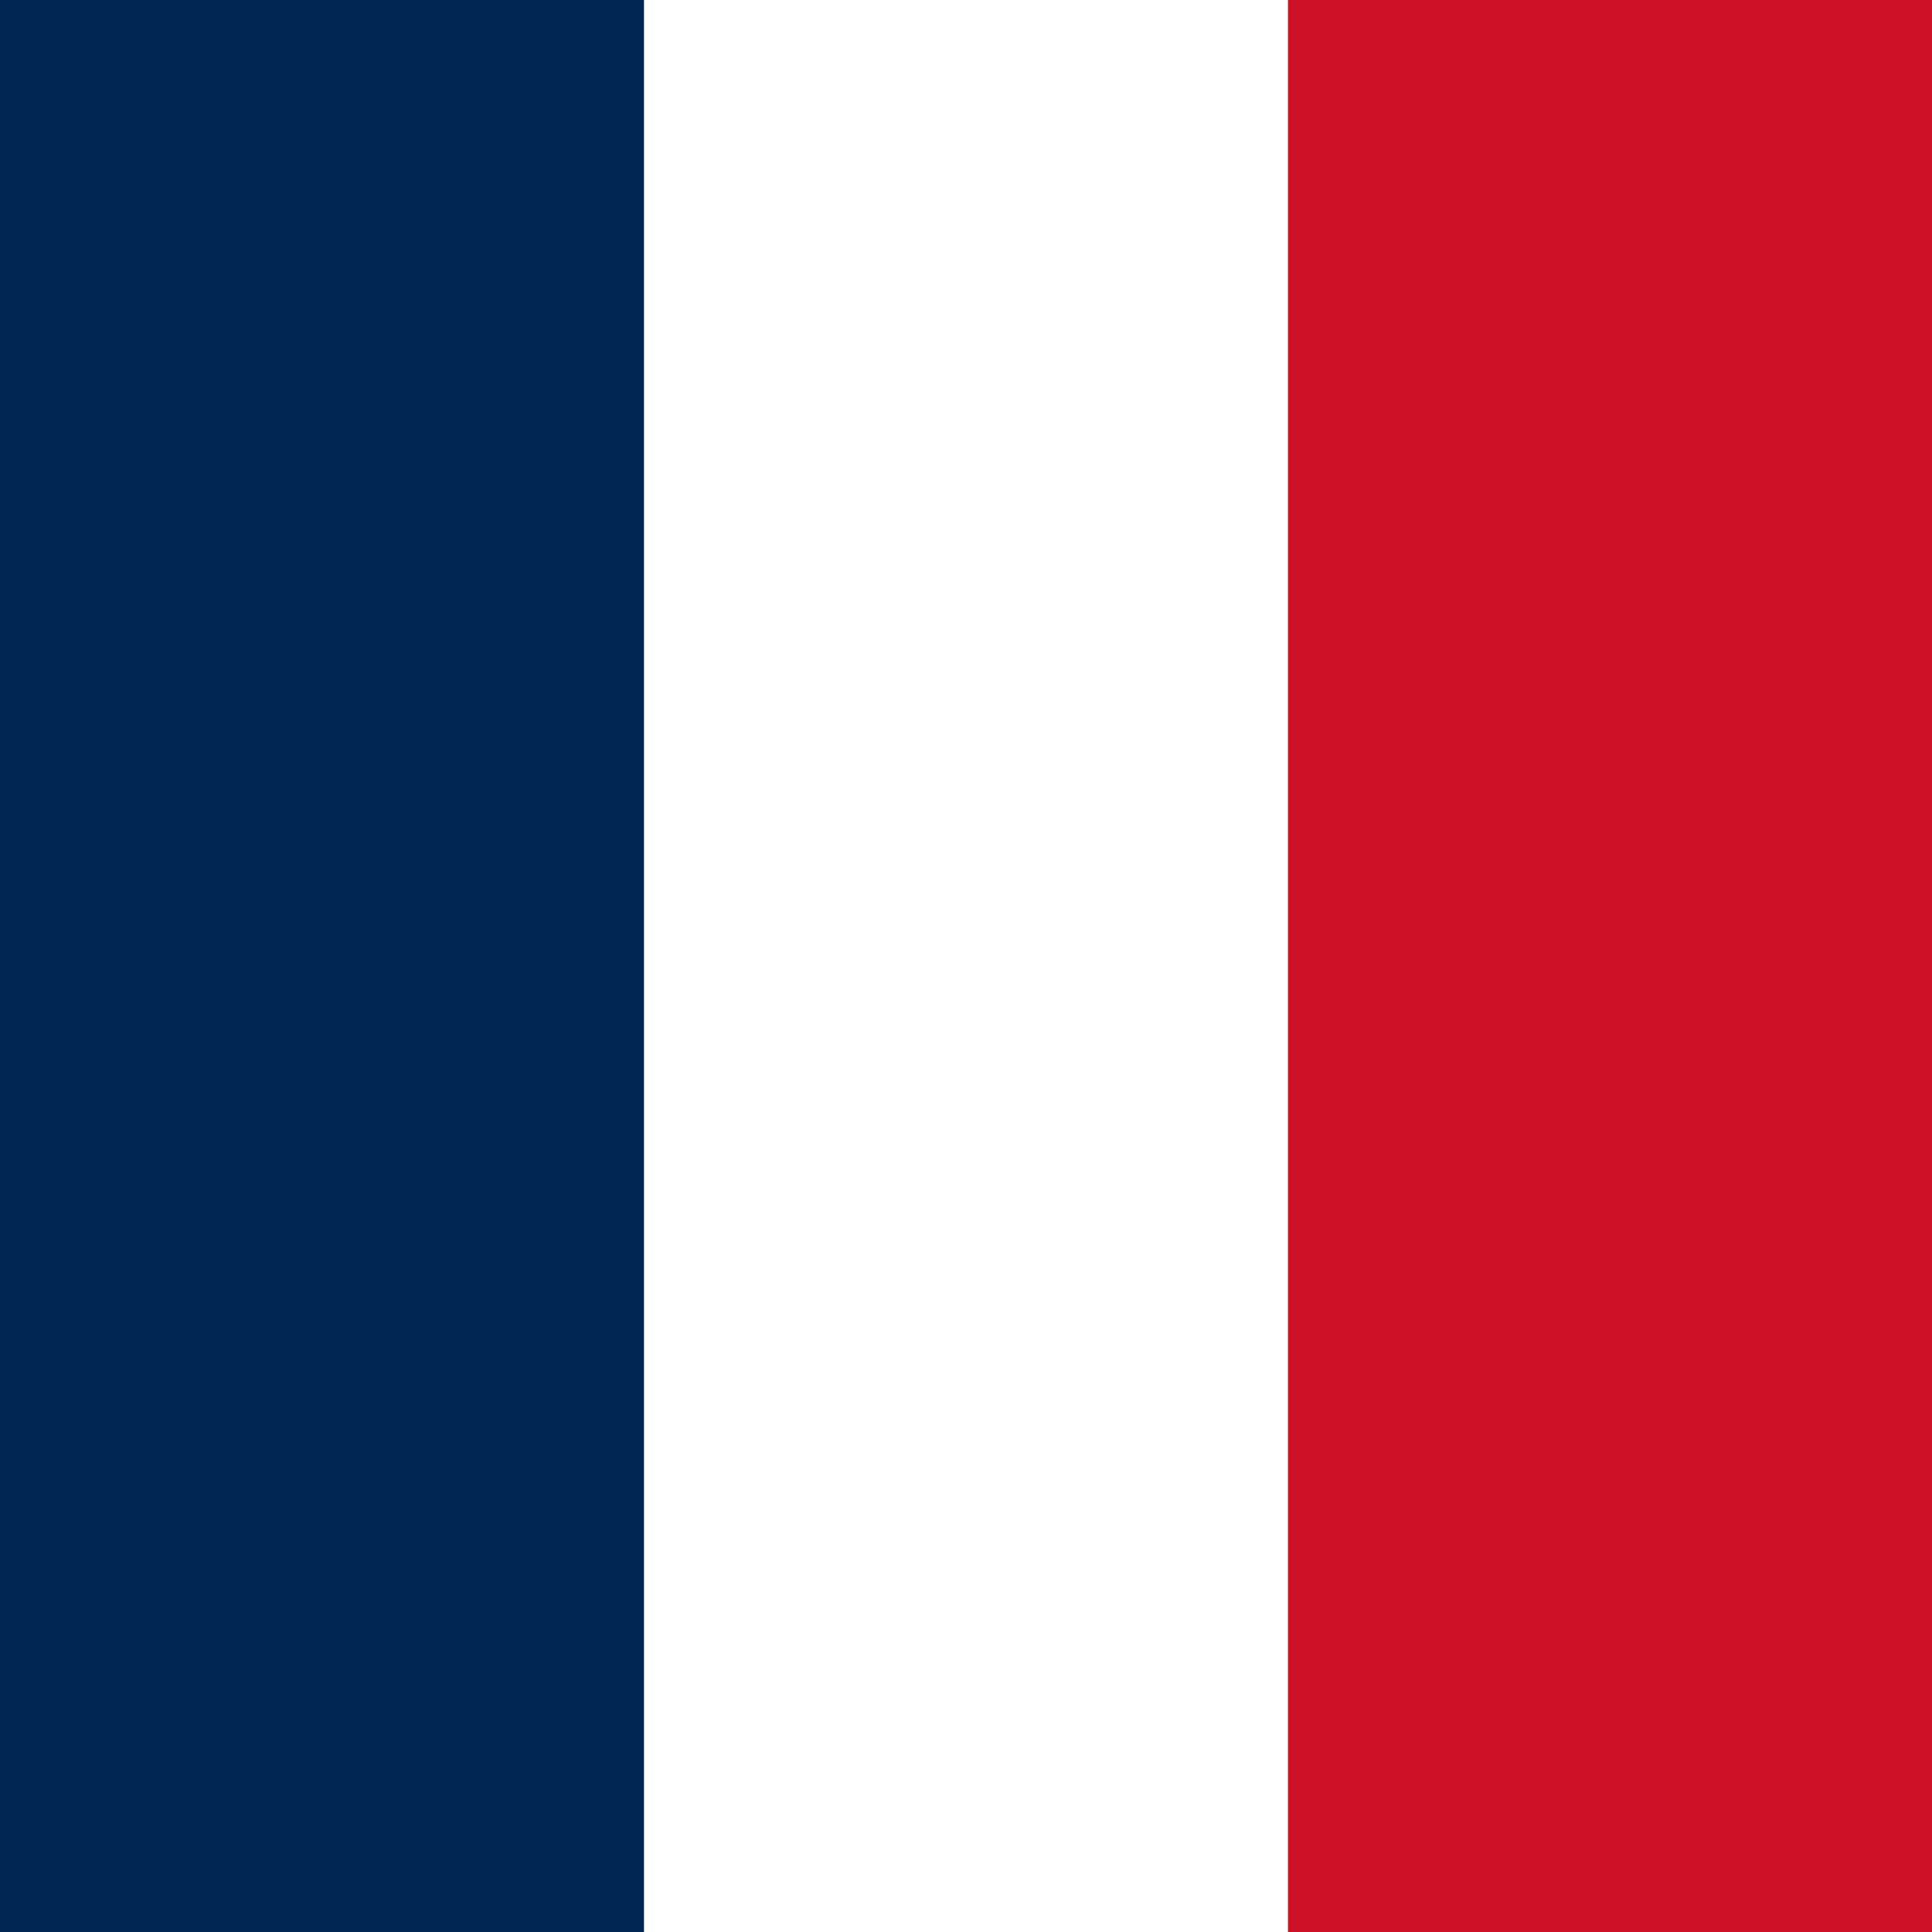 <?xml version="1.0" encoding="UTF-8"?>
<svg xmlns="http://www.w3.org/2000/svg" viewBox="0 0 512 512">
  <rect width="512" height="512" fill="#fff"/>
  <rect width="170.67" height="512" fill="#002654"/>
  <rect x="341.33" width="170.67" height="512" fill="#ce1126"/>
</svg>
